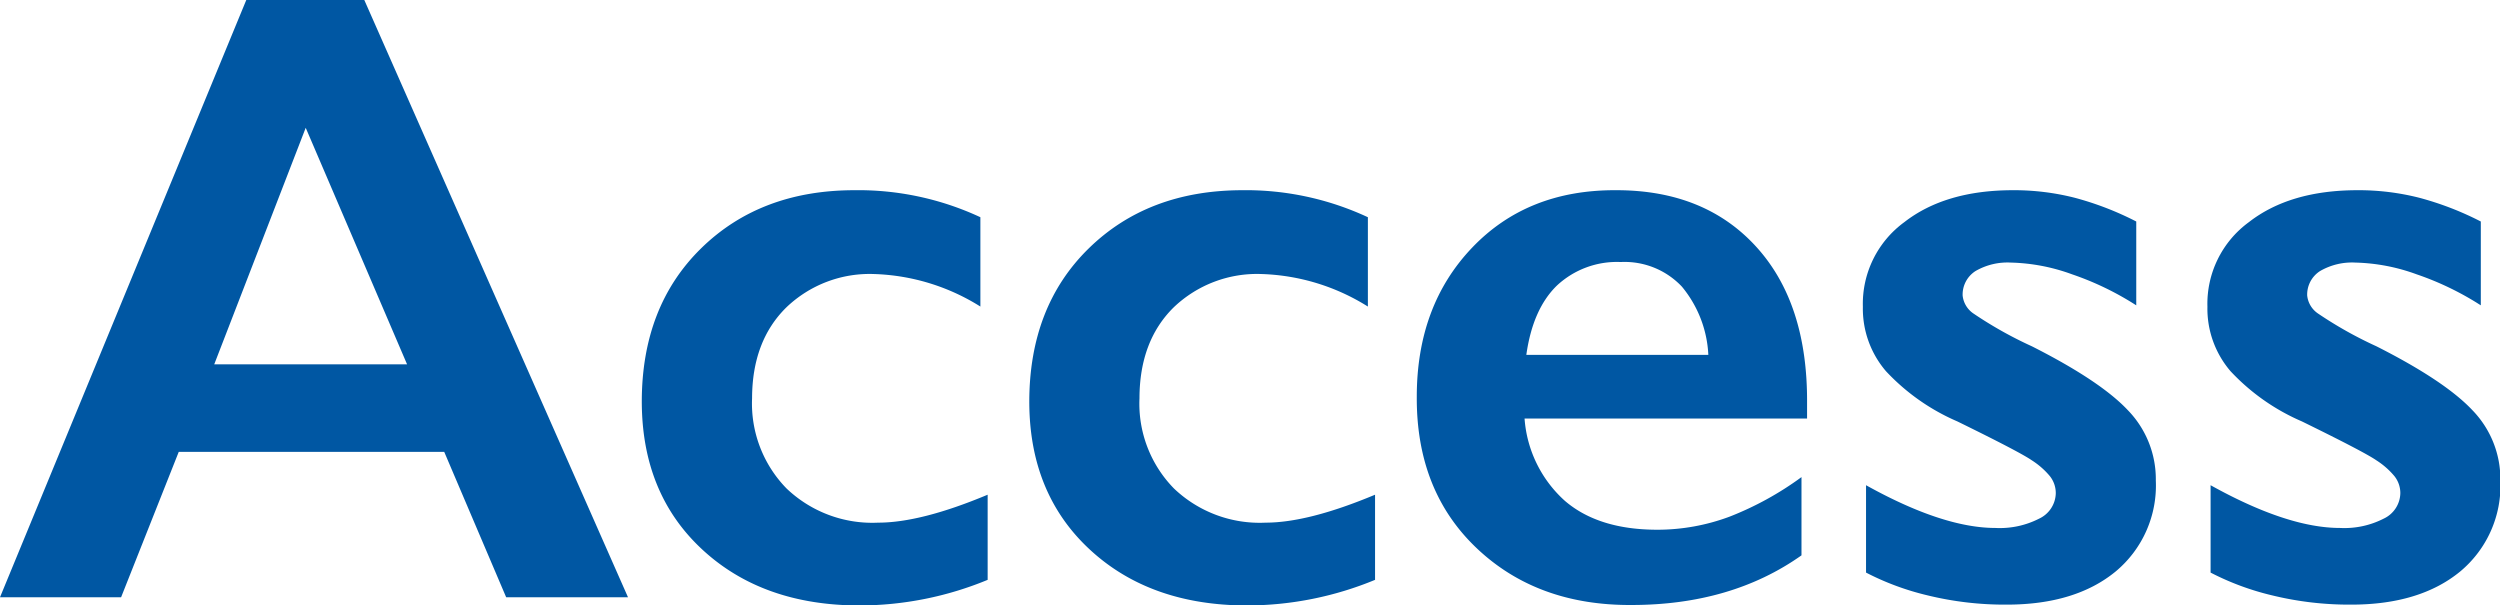 <svg xmlns="http://www.w3.org/2000/svg" viewBox="0 0 268.39 64.95"><defs><style>.cls-1{fill:#0057a3;}</style></defs><g id="レイヤー_2" data-name="レイヤー 2"><g id="header"><path class="cls-1" d="M39.11,0,67.42,64.12H54.34L47.69,48.51H19.19L13,64.12H0L26.44,0ZM23,39.11h20.7L32.82,13.72Z"/><path class="cls-1" d="M91.71,20.42a31,31,0,0,1,13.54,2.9v9.59a22.76,22.76,0,0,0-11.38-3.49A12.92,12.92,0,0,0,84.42,33q-3.67,3.61-3.68,9.76a13.05,13.05,0,0,0,3.7,9.68,13.33,13.33,0,0,0,9.84,3.67q4.59,0,11.75-3v9.14A36.16,36.16,0,0,1,92.31,65Q81.88,65,75.4,59T68.9,43.14q0-10.23,6.36-16.47T91.71,20.42Z"/><path class="cls-1" d="M133.31,20.42a31,31,0,0,1,13.54,2.9v9.59a22.76,22.76,0,0,0-11.38-3.49A12.94,12.94,0,0,0,126,33q-3.66,3.61-3.67,9.76a13,13,0,0,0,3.7,9.68,13.33,13.33,0,0,0,9.84,3.67q4.59,0,11.75-3v9.14A36.16,36.16,0,0,1,133.91,65Q123.48,65,117,59t-6.5-15.84q0-10.23,6.36-16.47T133.31,20.42Z"/><path class="cls-1" d="M173.53,20.42q9.47,0,15,6.06T194,43.24v1.69H163.67A13.15,13.15,0,0,0,168,53.77q3.6,3.09,9.89,3.1a22.13,22.13,0,0,0,7.78-1.4,33.82,33.82,0,0,0,7.73-4.25v8.4q-7.53,5.33-18.27,5.33Q165,65,158.52,58.84T152.1,42.59q0-9.77,5.94-16T173.53,20.42ZM183.4,38.1a12.38,12.38,0,0,0-2.84-7.33A8.45,8.45,0,0,0,174,28.13a9.44,9.44,0,0,0-6.86,2.53q-2.59,2.52-3.28,7.44Z"/><path class="cls-1" d="M216.07,20.42a26.42,26.42,0,0,1,6.66.81,33,33,0,0,1,6.61,2.55v9a31.55,31.55,0,0,0-6.89-3.33,20.44,20.44,0,0,0-6.56-1.26,6.84,6.84,0,0,0-3.81.91,3,3,0,0,0-1.38,2.62,2.66,2.66,0,0,0,1.15,1.93,43,43,0,0,0,6.29,3.53q7.35,3.72,10.3,6.86a10.62,10.62,0,0,1,3,7.55,12,12,0,0,1-4.31,9.76q-4.32,3.55-11.66,3.56a34.82,34.82,0,0,1-8.56-1,28.74,28.74,0,0,1-6.58-2.44V52.09q8.25,4.59,13.9,4.59a9.27,9.27,0,0,0,4.68-1,3.08,3.08,0,0,0,1.79-2.73,2.92,2.92,0,0,0-.64-1.84,8.38,8.38,0,0,0-1.93-1.69q-1.28-.89-8-4.18a22.86,22.86,0,0,1-7.66-5.39,10.31,10.31,0,0,1-2.48-6.91,10.86,10.86,0,0,1,4.45-9.09Q208.83,20.43,216.07,20.42Z"/><path class="cls-1" d="M253.06,20.42a26.42,26.42,0,0,1,6.66.81,33,33,0,0,1,6.61,2.55v9a31.55,31.55,0,0,0-6.89-3.33,20.44,20.44,0,0,0-6.56-1.26,6.84,6.84,0,0,0-3.81.91,3,3,0,0,0-1.38,2.62,2.66,2.66,0,0,0,1.15,1.93,43,43,0,0,0,6.29,3.53q7.35,3.72,10.3,6.86a10.62,10.62,0,0,1,3,7.55,12,12,0,0,1-4.31,9.76q-4.32,3.55-11.66,3.56a34.82,34.82,0,0,1-8.56-1,28.74,28.74,0,0,1-6.58-2.44V52.09q8.25,4.59,13.9,4.59a9.27,9.27,0,0,0,4.68-1,3.08,3.08,0,0,0,1.79-2.73,2.92,2.92,0,0,0-.64-1.84,8.38,8.38,0,0,0-1.93-1.69q-1.28-.89-8-4.18a22.86,22.86,0,0,1-7.66-5.39,10.31,10.31,0,0,1-2.48-6.91,10.86,10.86,0,0,1,4.45-9.09Q245.82,20.43,253.06,20.42Z"/></g></g></svg>